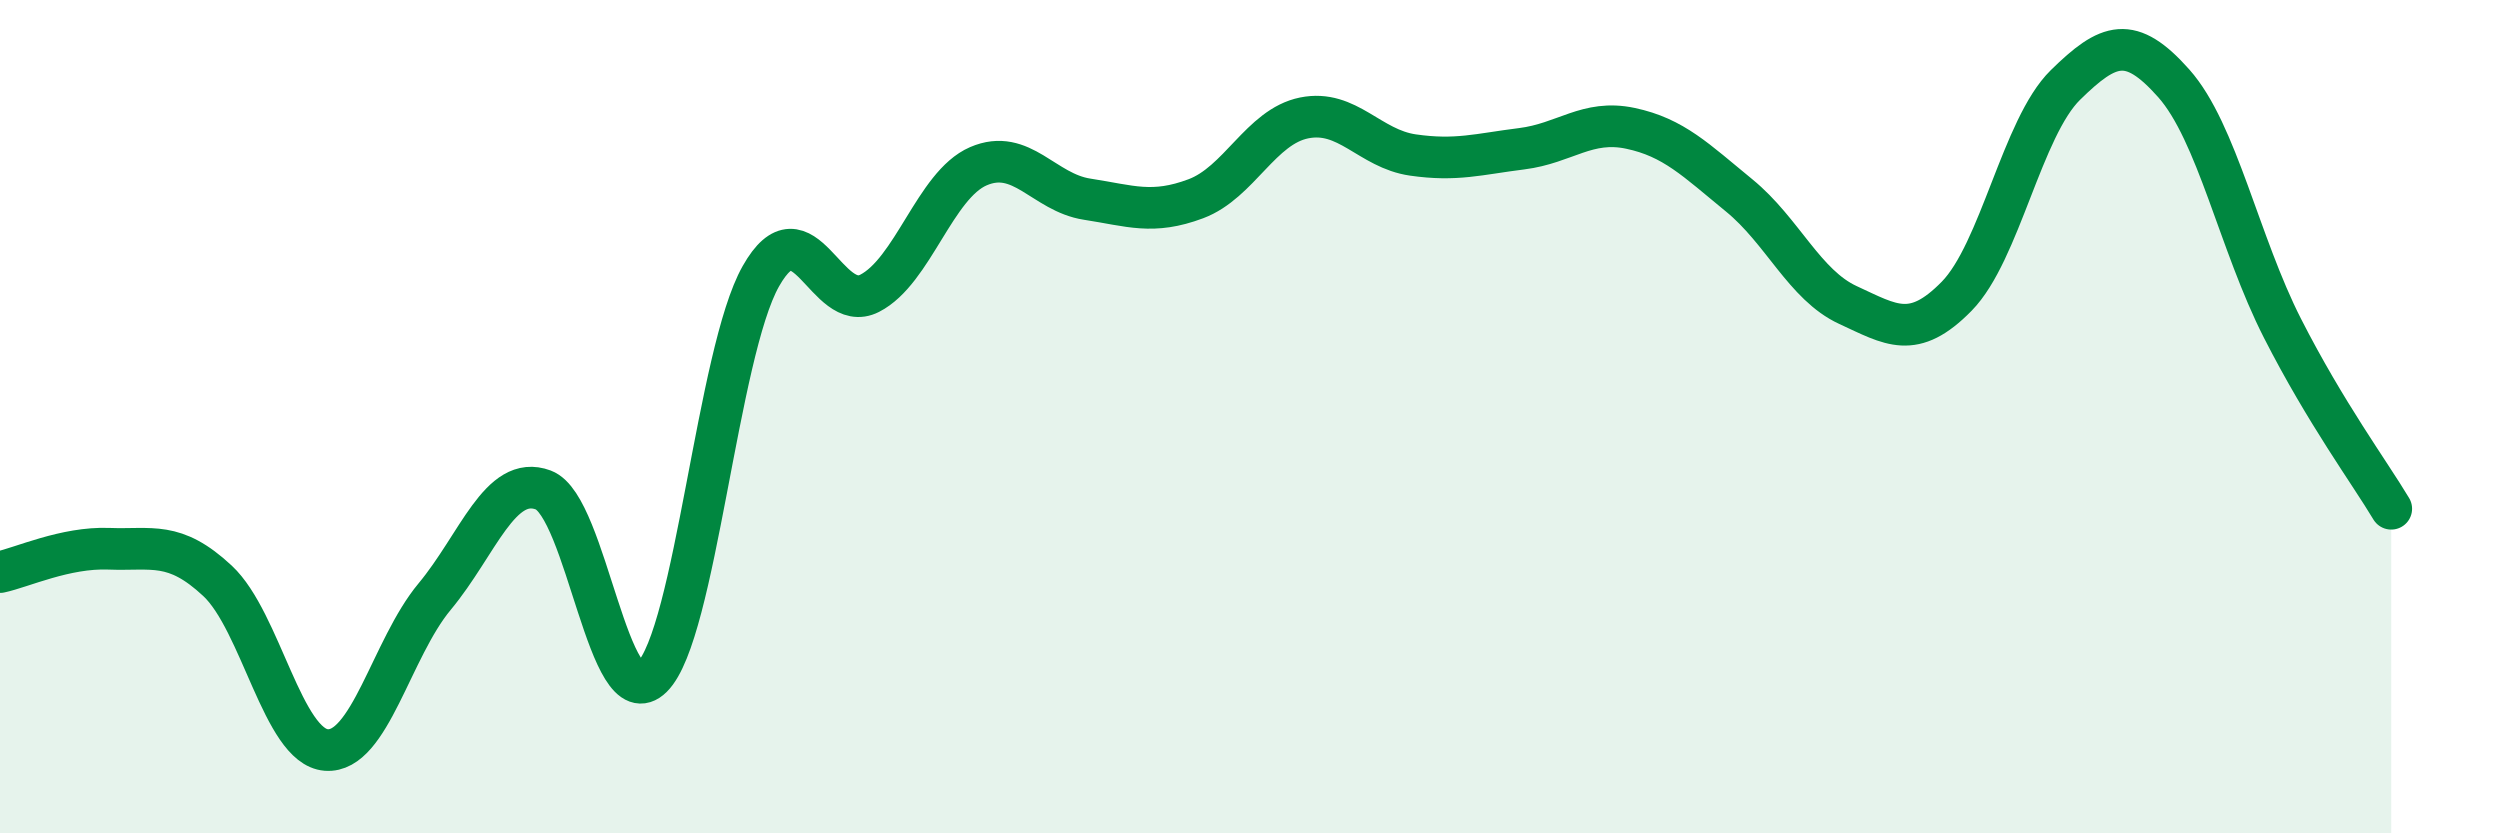 
    <svg width="60" height="20" viewBox="0 0 60 20" xmlns="http://www.w3.org/2000/svg">
      <path
        d="M 0,13.73 C 0.52,13.62 1.57,13.13 2.61,13.17 C 3.65,13.21 4.18,12.97 5.22,13.94 C 6.26,14.91 6.79,17.92 7.83,18 C 8.87,18.08 9.39,15.57 10.43,14.32 C 11.47,13.07 12,11.37 13.04,11.76 C 14.08,12.15 14.61,17.28 15.65,16.25 C 16.69,15.22 17.22,8.47 18.26,6.63 C 19.3,4.79 19.83,7.57 20.87,7.04 C 21.91,6.51 22.44,4.44 23.48,3.99 C 24.52,3.54 25.05,4.62 26.09,4.78 C 27.13,4.94 27.66,5.16 28.7,4.77 C 29.74,4.38 30.26,3.04 31.3,2.83 C 32.34,2.62 32.87,3.57 33.91,3.72 C 34.95,3.87 35.48,3.7 36.52,3.57 C 37.56,3.44 38.09,2.86 39.13,3.08 C 40.17,3.3 40.7,3.84 41.74,4.69 C 42.78,5.54 43.31,6.84 44.35,7.32 C 45.39,7.8 45.92,8.17 46.96,7.11 C 48,6.05 48.53,3.06 49.57,2.04 C 50.61,1.02 51.13,0.83 52.17,2 C 53.21,3.17 53.74,5.84 54.78,7.88 C 55.82,9.92 56.87,11.34 57.39,12.21L57.39 20L0 20Z"
        fill="#008740"
        opacity="0.1"
        stroke-linecap="round"
        stroke-linejoin="round"
      />
      <path
        d="M 0,13.73 C 0.52,13.62 1.57,13.13 2.61,13.17 C 3.65,13.21 4.18,12.97 5.22,13.94 C 6.26,14.91 6.79,17.92 7.83,18 C 8.87,18.08 9.39,15.57 10.43,14.32 C 11.47,13.07 12,11.37 13.04,11.76 C 14.08,12.15 14.61,17.28 15.65,16.25 C 16.69,15.22 17.22,8.47 18.26,6.63 C 19.3,4.79 19.83,7.57 20.87,7.04 C 21.91,6.51 22.44,4.44 23.48,3.99 C 24.52,3.54 25.05,4.62 26.09,4.78 C 27.13,4.94 27.66,5.16 28.7,4.77 C 29.74,4.38 30.26,3.04 31.3,2.83 C 32.34,2.62 32.87,3.57 33.91,3.72 C 34.95,3.87 35.48,3.7 36.52,3.57 C 37.56,3.44 38.09,2.86 39.13,3.08 C 40.17,3.3 40.7,3.84 41.74,4.69 C 42.78,5.54 43.31,6.84 44.35,7.32 C 45.39,7.8 45.92,8.17 46.96,7.11 C 48,6.05 48.53,3.06 49.57,2.04 C 50.61,1.02 51.13,0.83 52.17,2 C 53.21,3.17 53.74,5.84 54.78,7.88 C 55.82,9.92 56.87,11.34 57.39,12.21"
        stroke="#008740"
        stroke-width="1"
        fill="none"
        stroke-linecap="round"
        stroke-linejoin="round"
      />
    </svg>
  